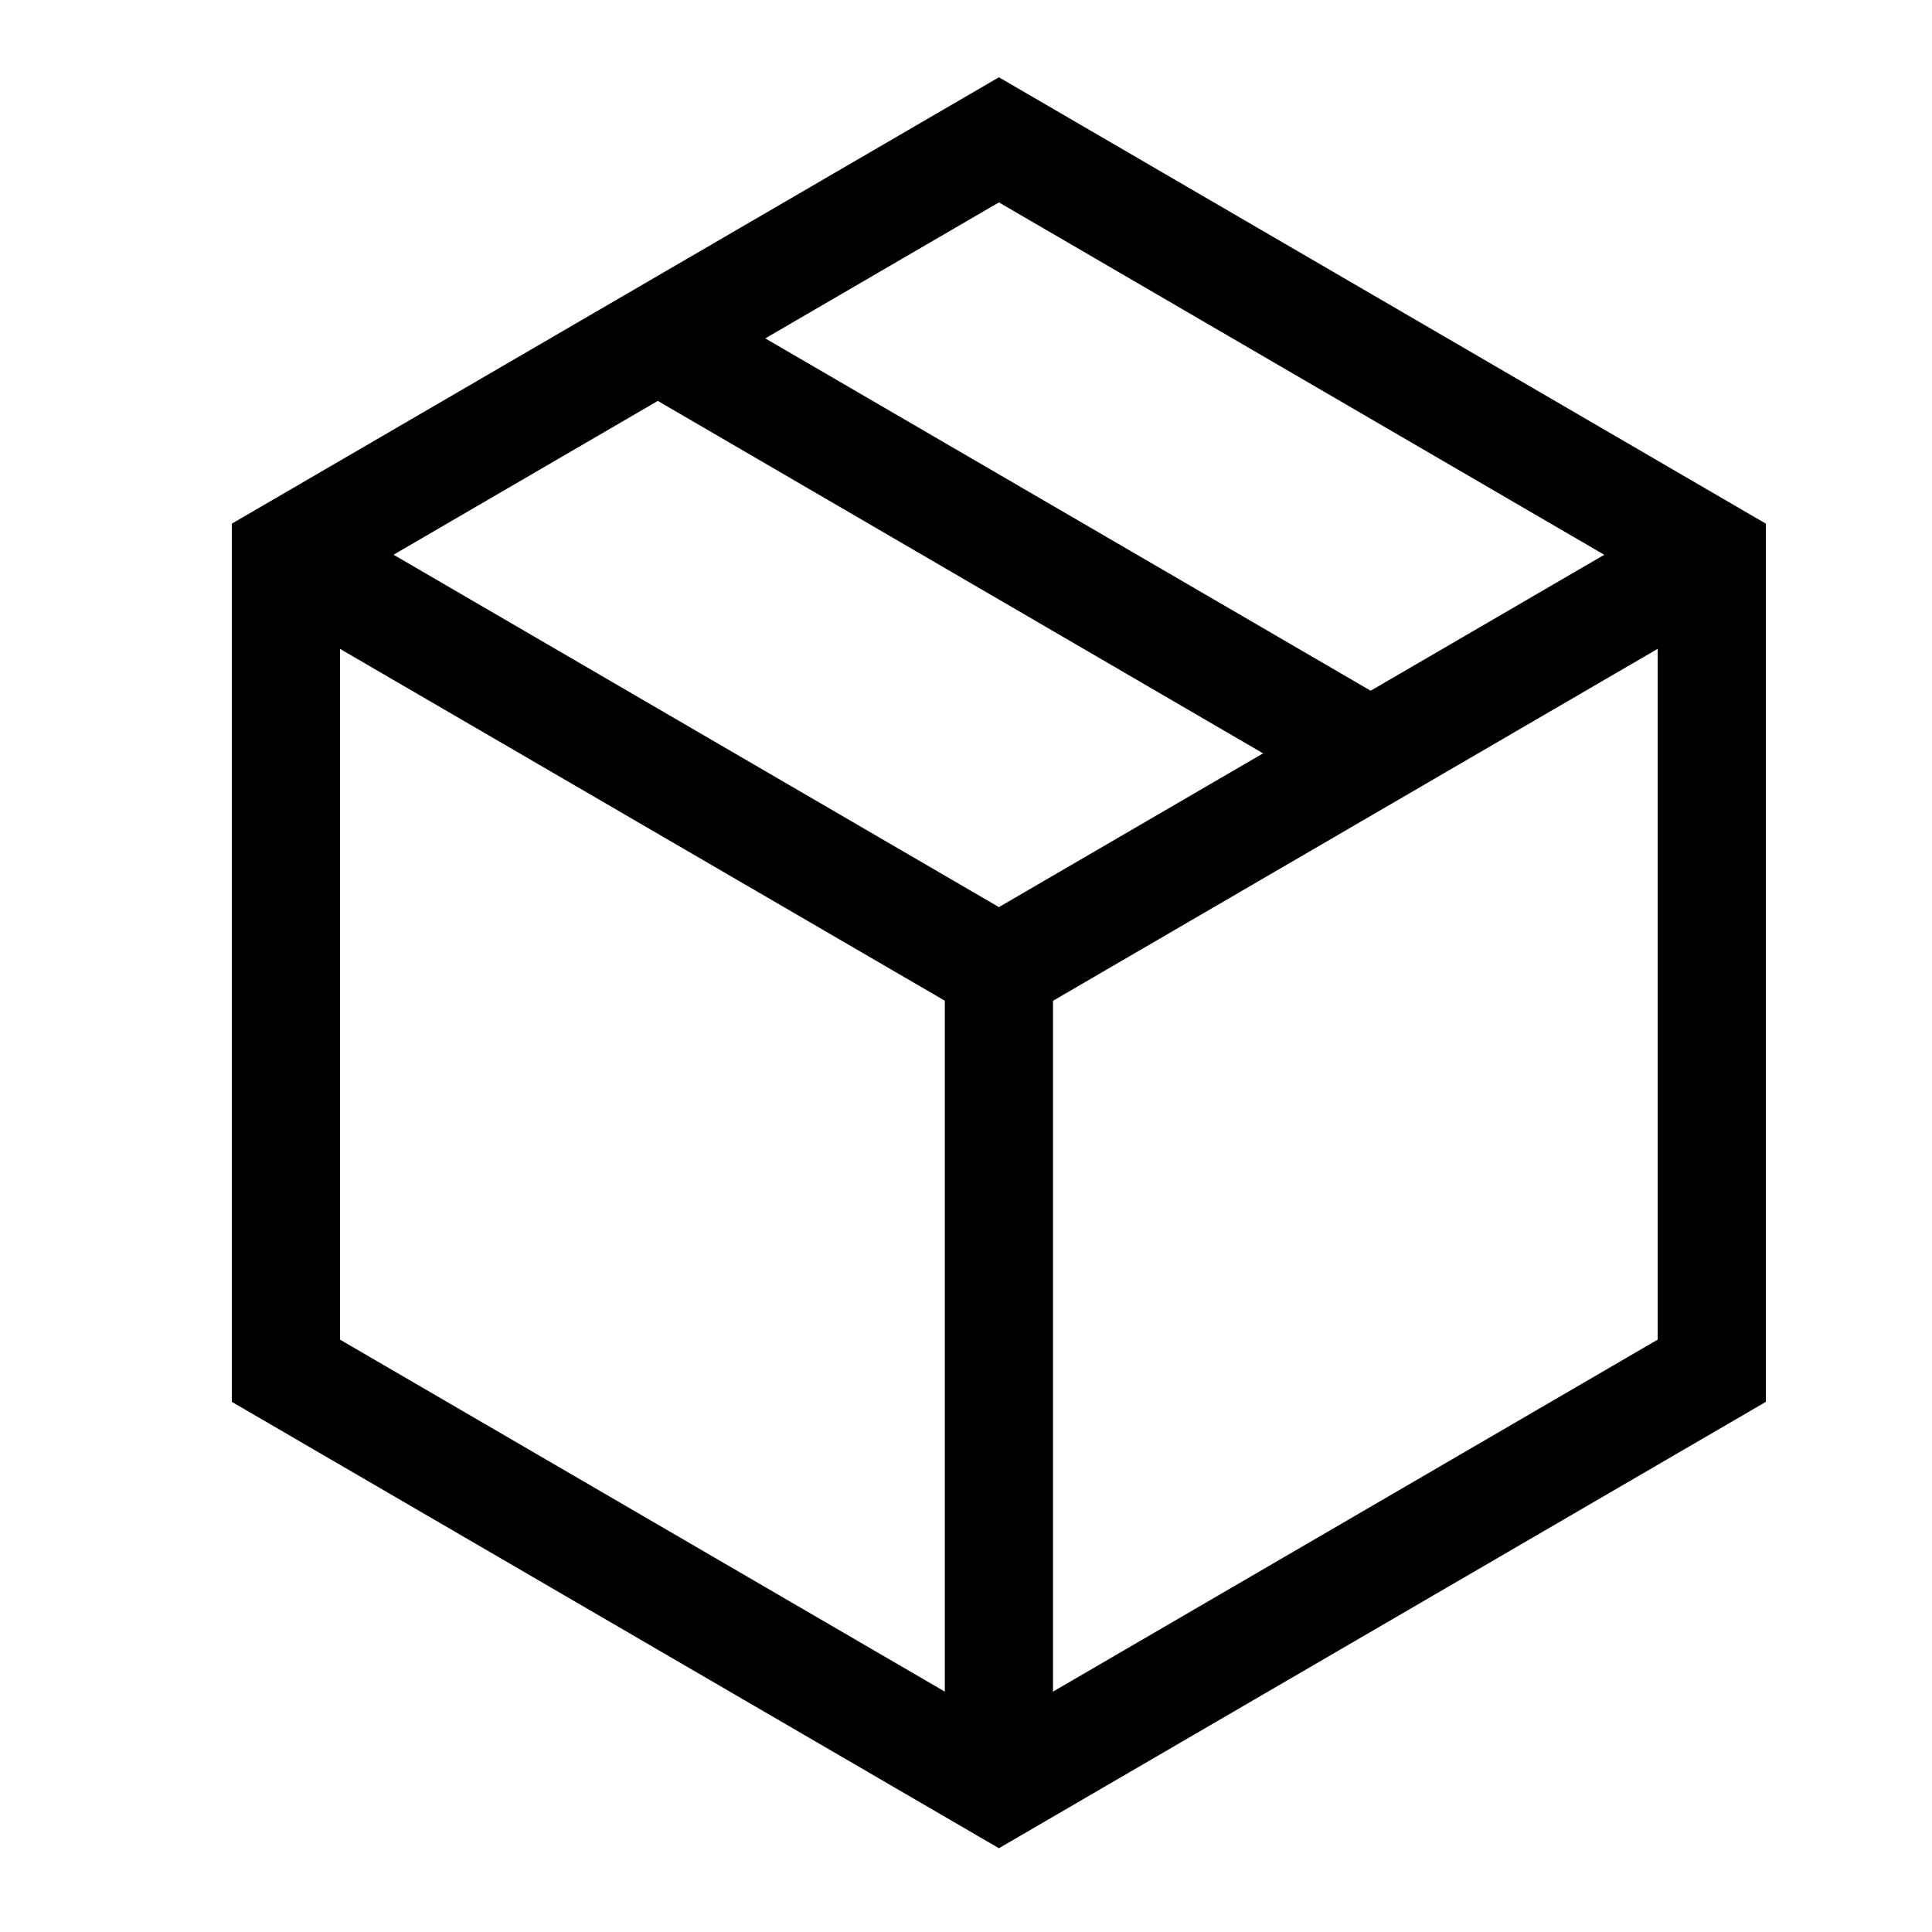 <svg xmlns="http://www.w3.org/2000/svg" viewBox="0 0 25 25">
  <title>Track Your Order</title>
  <g fill="#000" fill-rule="nonzero">
    <path d="M12.926 1 3 6.776V18.14l9.926 5.776 9.924-5.776V6.776L12.926 1ZM4.4 17.335V7.581l8.526-4.962 8.524 4.962v9.754l-8.524 4.962L4.4 17.335Z"/>
    <path d="m3.347 7.784 9.58 5.573 9.576-5.574-.705-1.209-8.872 5.164-8.873-5.165z"/>
    <path d="M17.314 10.313 8.09 4.942l.705-1.208 9.225 5.369zM12.226 23.106h1.4V12.548h-1.4z"/>
  </g>
</svg>
